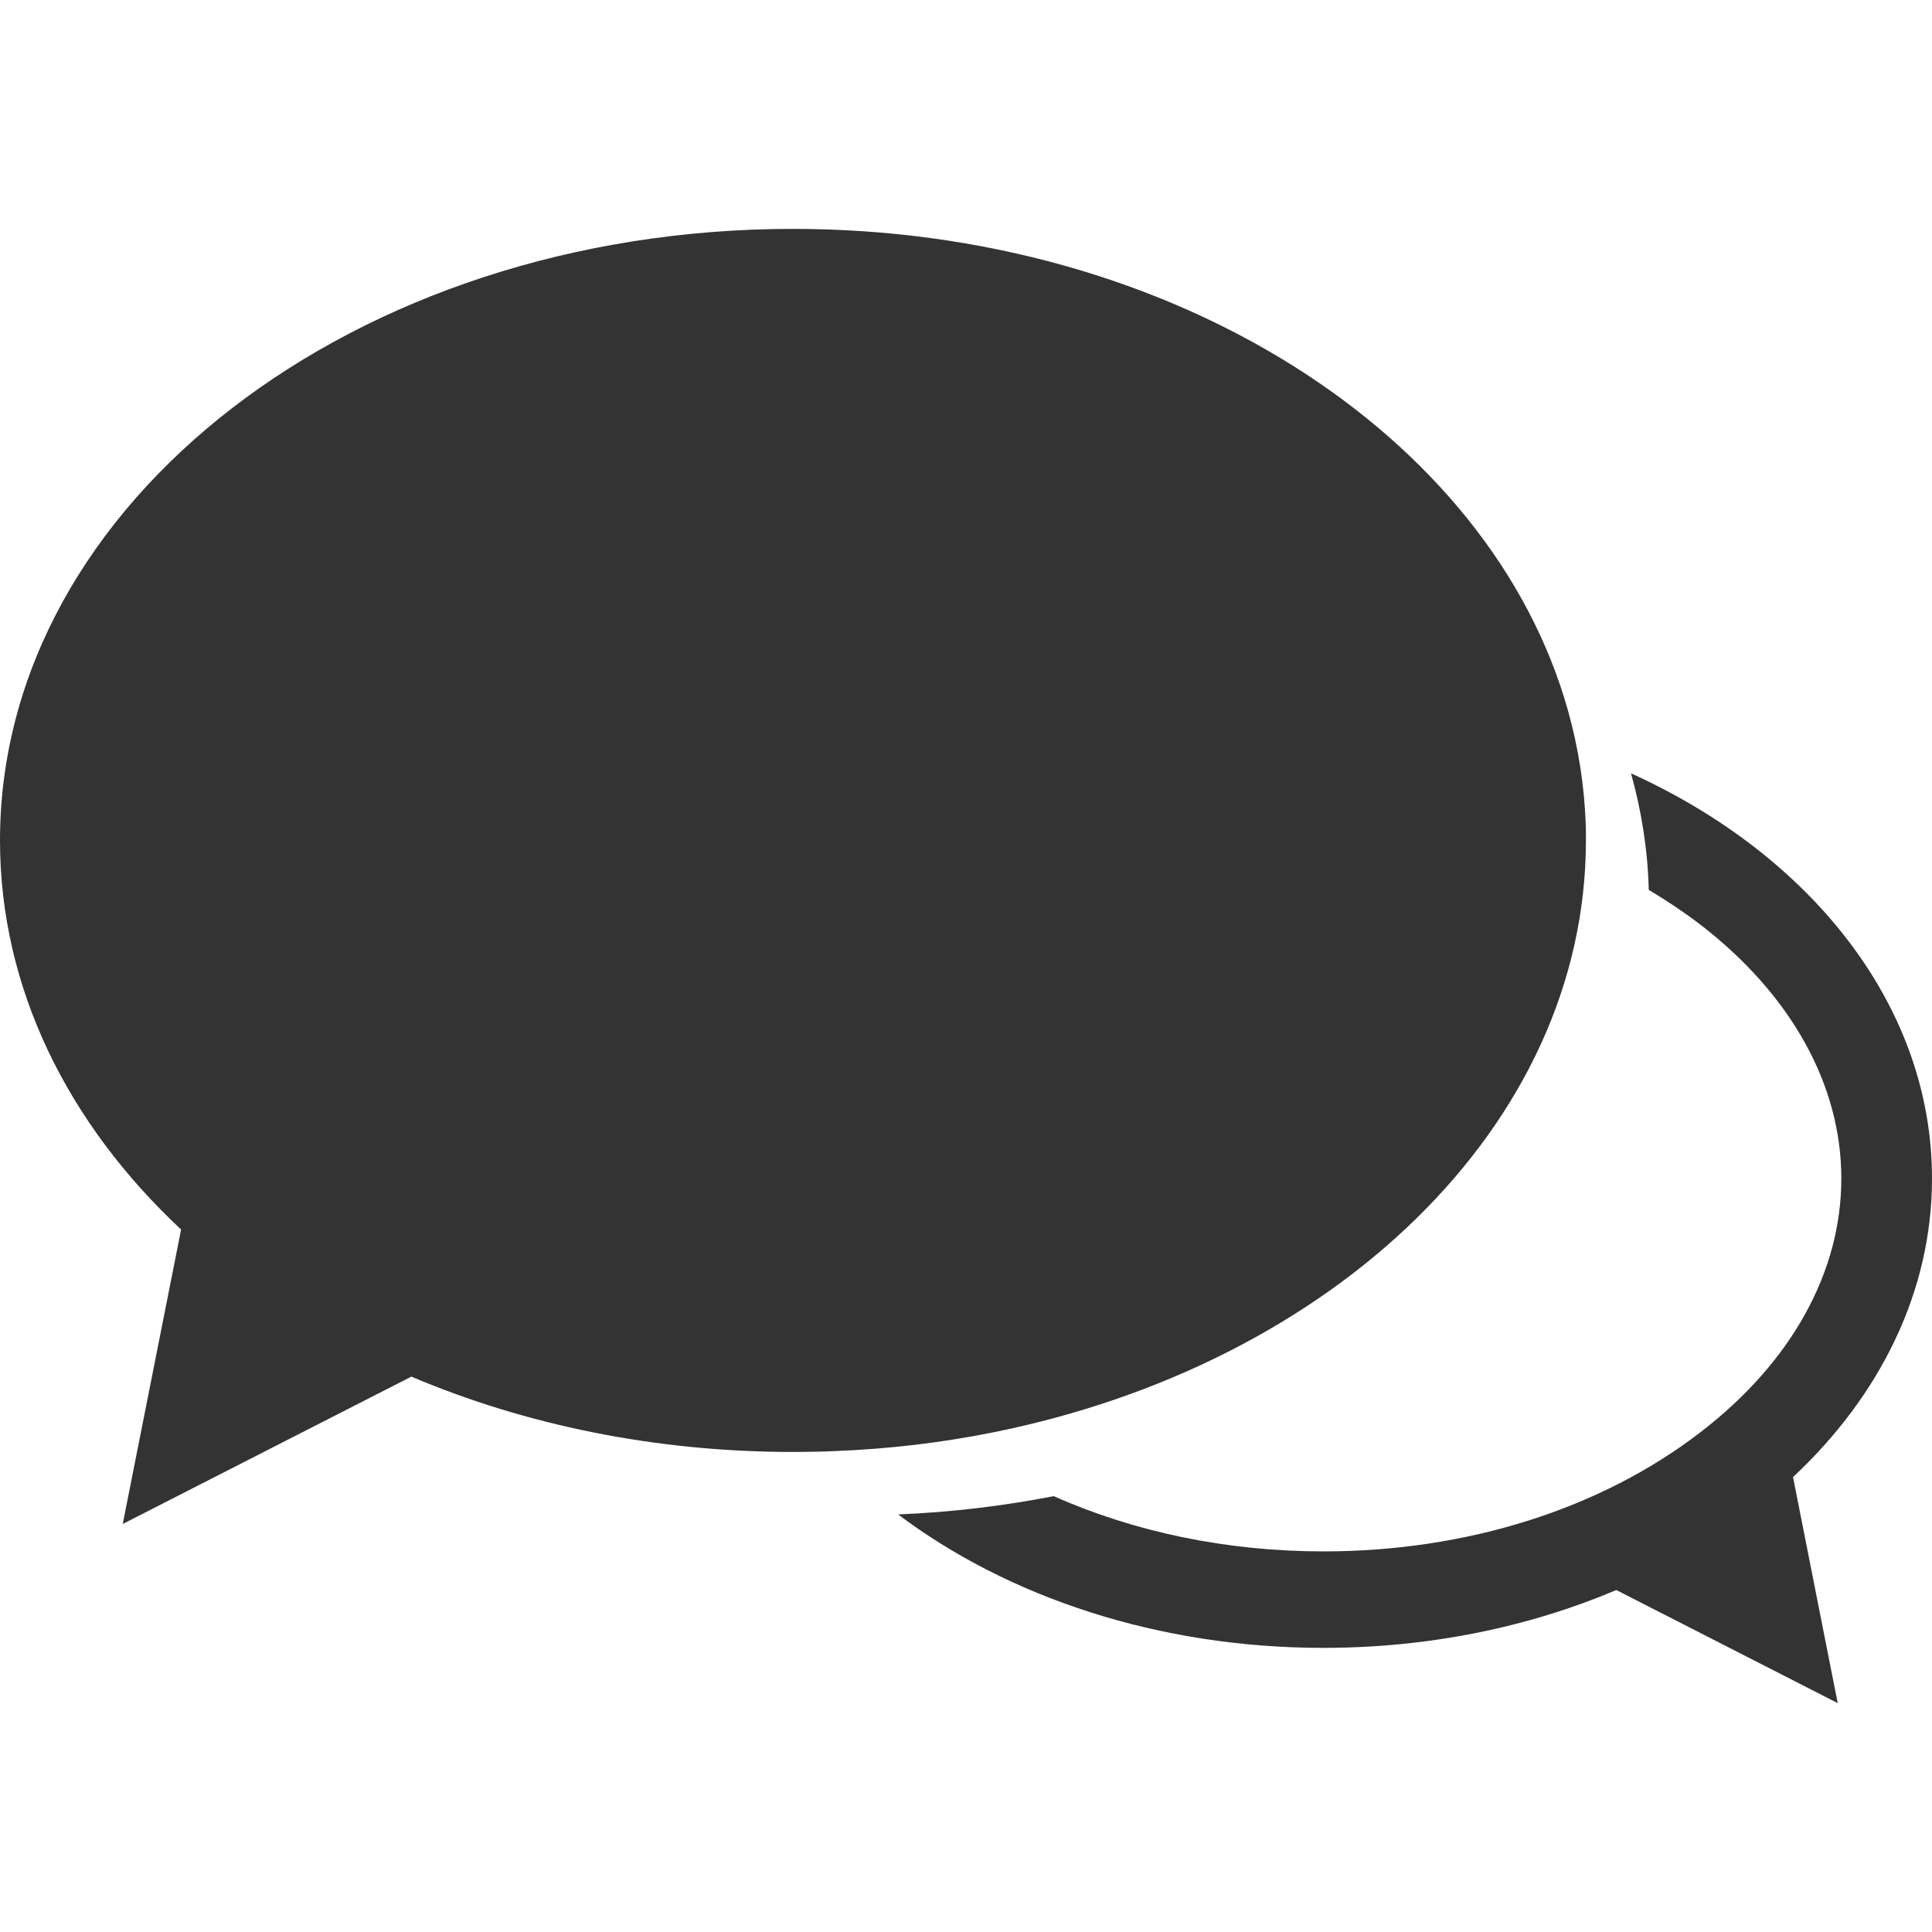 <?xml version="1.0" encoding="utf-8"?>
<!-- Generator: Adobe Illustrator 23.1.1, SVG Export Plug-In . SVG Version: 6.00 Build 0)  -->
<svg version="1.1" xmlns="http://www.w3.org/2000/svg" xmlns:xlink="http://www.w3.org/1999/xlink" x="0px" y="0px" width="15px"
	 height="15px" viewBox="0 0 15 15" style="enable-background:new 0 0 15 15;" xml:space="preserve">
<style type="text/css">
	.st0{fill:#D21F23;}
	.st1{fill:#333333;}
	.st2{fill:#FFFFFF;}
	.st3{fill:#231F20;}
	.st4{fill:#FFED00;}
	.st5{fill:#008C46;}
	.st6{fill:#757575;}
	.st7{fill-rule:evenodd;clip-rule:evenodd;fill:#FFFFFF;}
	.st8{fill:#FFD400;}
	.st9{fill:#E41A20;}
	.st10{fill:#37AB49;}
	.st11{fill:#1D1D1B;}
	.st12{fill:#0058A5;}
	.st13{fill:#4F8FCC;}
	.st14{fill:#28A0B5;}
	.st15{fill:#EA5B0C;}
	.st16{fill:#338C36;}
	.st17{fill:#B706A3;}
	.st18{fill:#D21F23;stroke:#FFFFFF;stroke-width:0.601;stroke-miterlimit:10;}
	.st19{fill-rule:evenodd;clip-rule:evenodd;fill:#EA5B0C;}
	.st20{fill-rule:evenodd;clip-rule:evenodd;fill:#0058A5;}
	.st21{fill:none;stroke:#000000;stroke-width:0.379;stroke-miterlimit:10;}
	.st22{fill:none;stroke:#000000;stroke-width:0.233;stroke-miterlimit:10;}
	.st23{fill:none;stroke:#000000;stroke-width:0.417;stroke-miterlimit:10;}
</style>
<g id="MobilNav">
</g>
<g id="ActionIcons">
</g>
<g id="QuickstartIcons">
	<g>
		<path class="st1" d="M15,9.15c0-1.341-0.939-2.512-2.337-3.146c0.082,0.293,0.13,0.595,0.138,0.905
			c0.139,0.083,0.274,0.173,0.401,0.27c0.705,0.544,1.094,1.244,1.094,1.971c0,0.727-0.387,1.427-1.094,1.97
			c-0.774,0.596-1.814,0.925-2.927,0.925c-0.752,0-1.469-0.151-2.094-0.429c-0.389,0.076-0.793,0.125-1.208,0.142
			c0.852,0.641,2.017,1.036,3.302,1.036c0.824,0,1.599-0.163,2.274-0.449l1.719,0.878l-0.347-1.755C14.595,10.838,15,10.03,15,9.15z
			"/>
		<path class="st1" d="M12.312,6.418c-0.009-0.31-0.057-0.612-0.139-0.904c-0.601-2.137-3.066-3.737-6.017-3.737
			C2.757,1.777,0,3.903,0,6.525c0,1.148,0.527,2.2,1.406,3.021l-0.453,2.286l2.241-1.144c0.879,0.373,1.889,0.585,2.963,0.585
			c0.109,0,0.219-0.002,0.326-0.007c0.414-0.016,0.819-0.064,1.207-0.141c2.658-0.526,4.623-2.385,4.623-4.6
			C12.314,6.489,12.313,6.454,12.312,6.418z"/>
	</g>
</g>
<g id="Pins">
</g>
<g id="List_x5F_Icons">
</g>
<g id="Text-Hinweise">
</g>
</svg>
